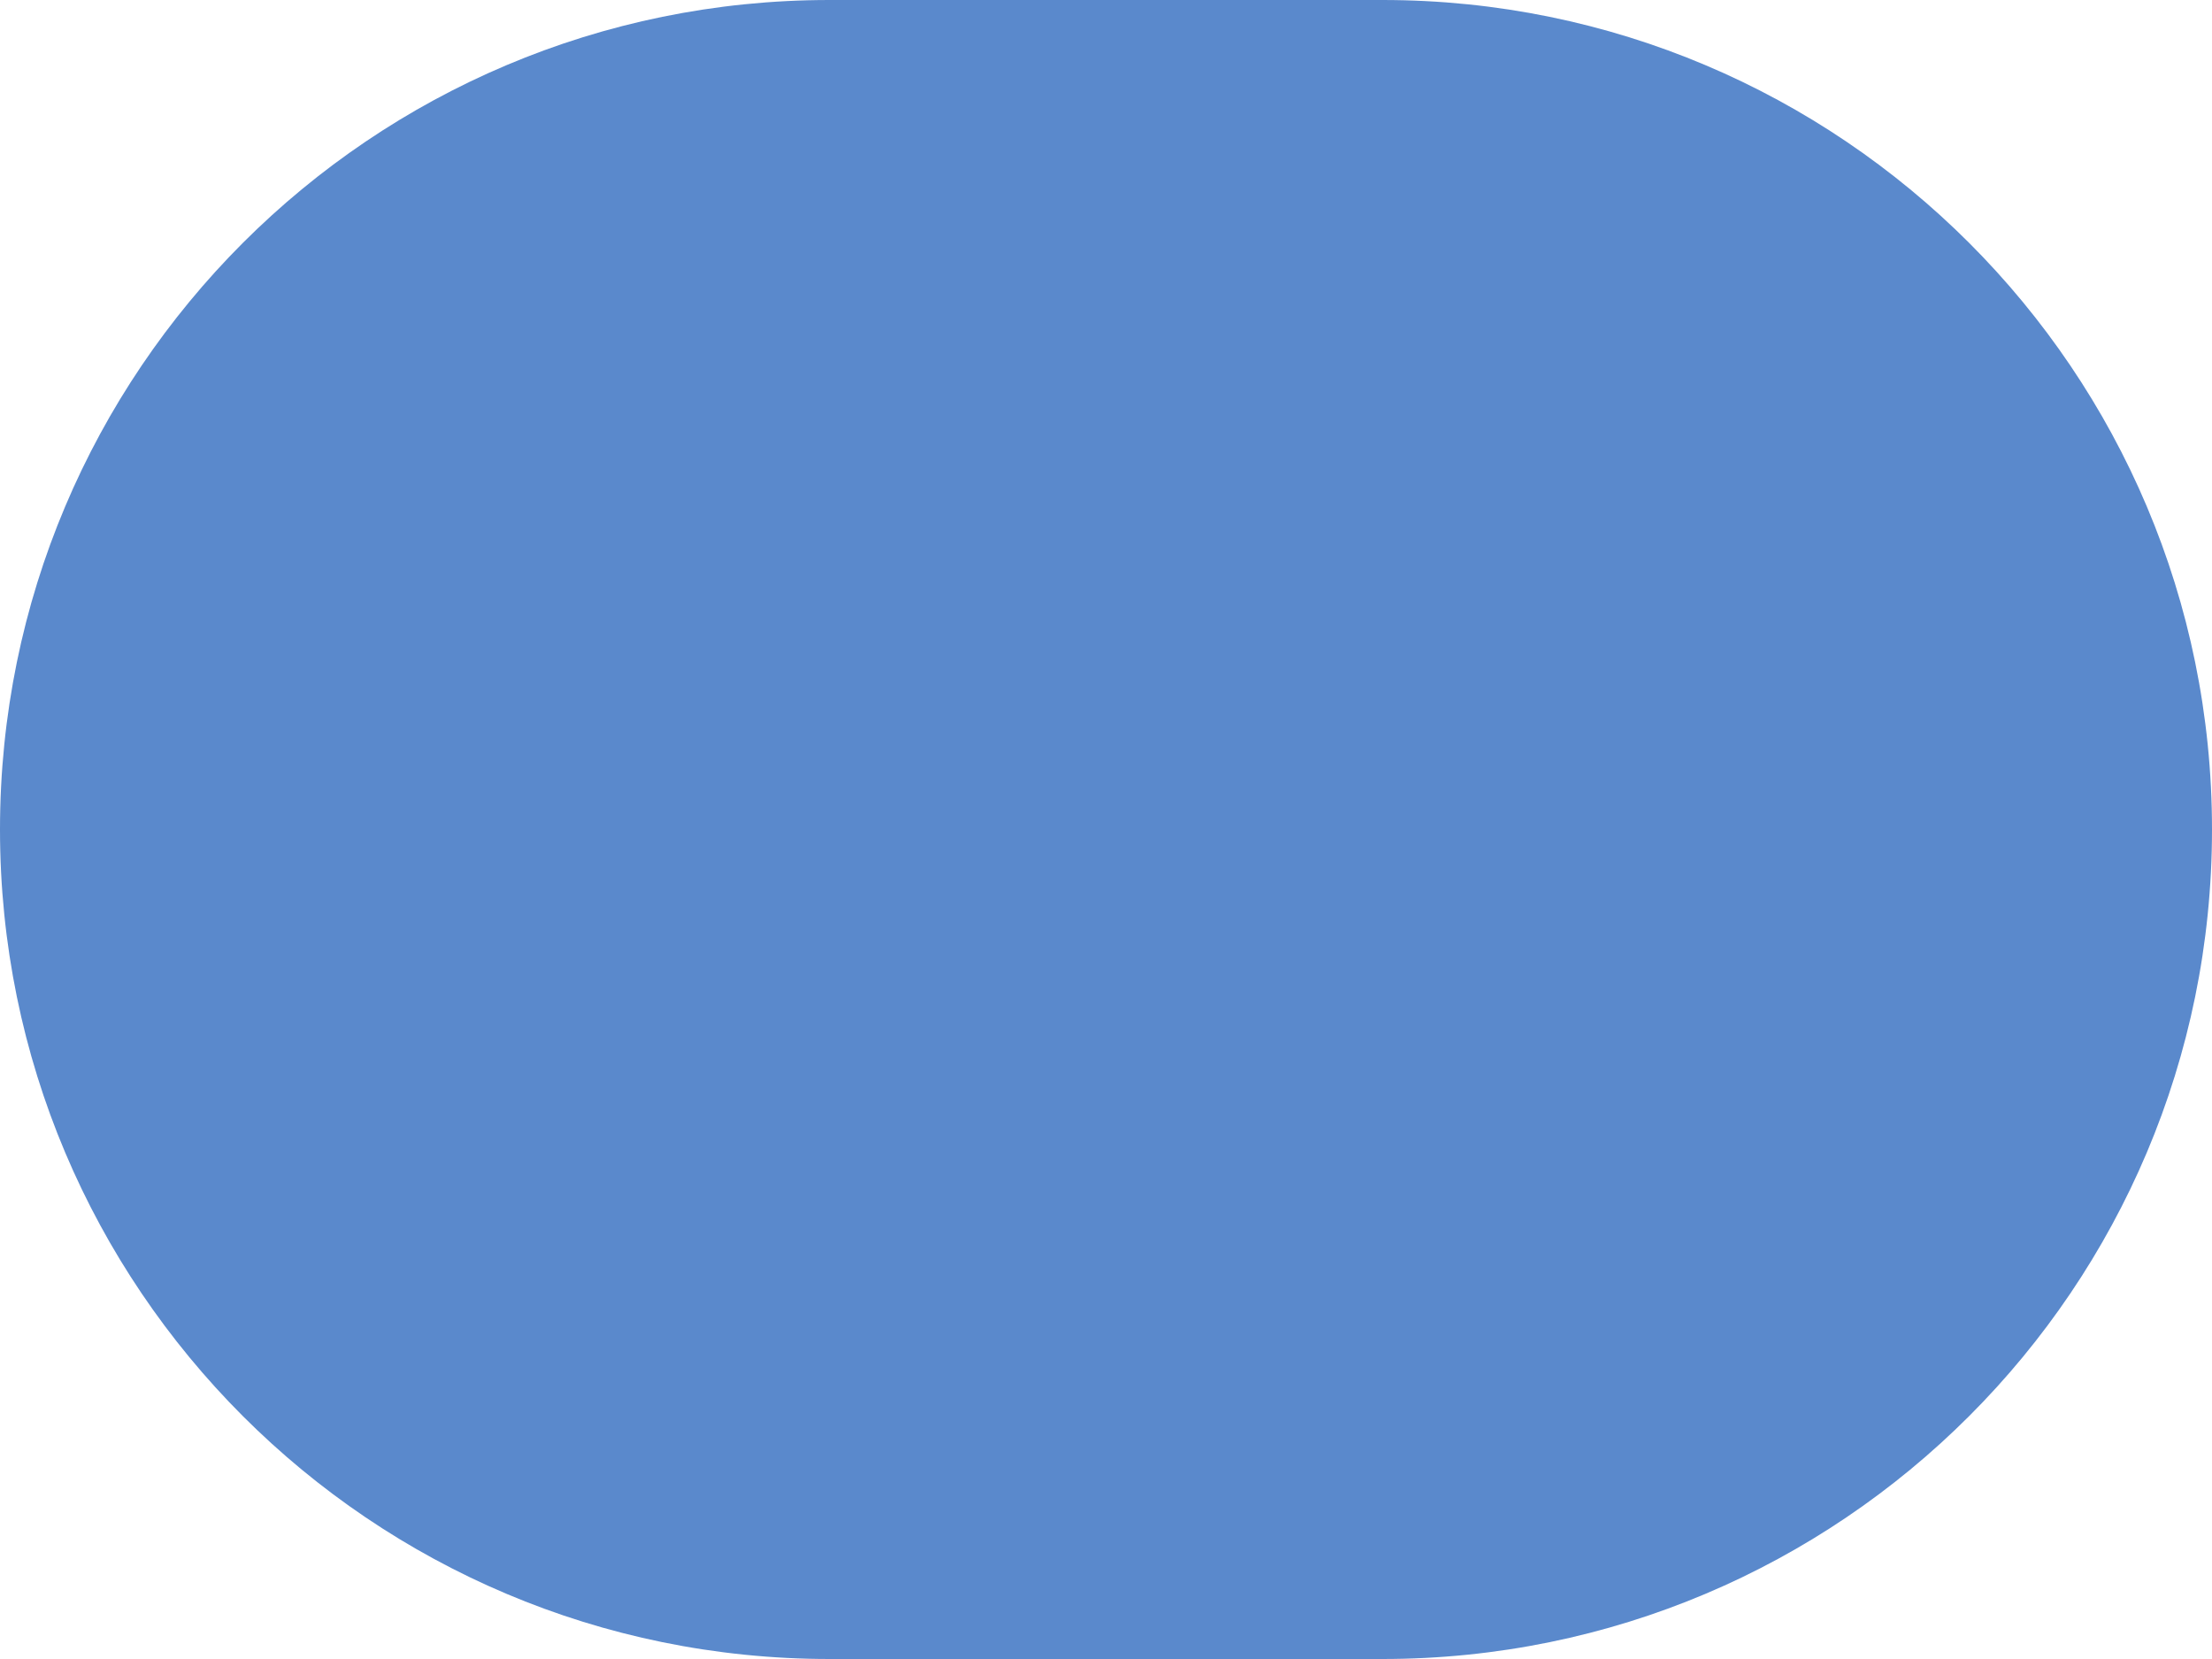 <?xml version="1.0" encoding="UTF-8"?>
<!-- Generator: Adobe Illustrator 27.9.0, SVG Export Plug-In . SVG Version: 6.00 Build 0)  -->
<svg xmlns="http://www.w3.org/2000/svg" xmlns:xlink="http://www.w3.org/1999/xlink" version="1.1" id="Ebene_1" x="0px" y="0px" viewBox="0 0 472 354" style="enable-background:new 0 0 472 354;" xml:space="preserve">
<style type="text/css">
	.st0{fill:#5A89CC;}
</style>
<path class="st0" d="M472,177L472,177c0,97.8-79.2,177-177,177H177C79.2,354,0,274.8,0,177l0,0C0,79.2,79.2,0,177,0h118  C392.8,0,472,79.2,472,177z"></path>
</svg>
